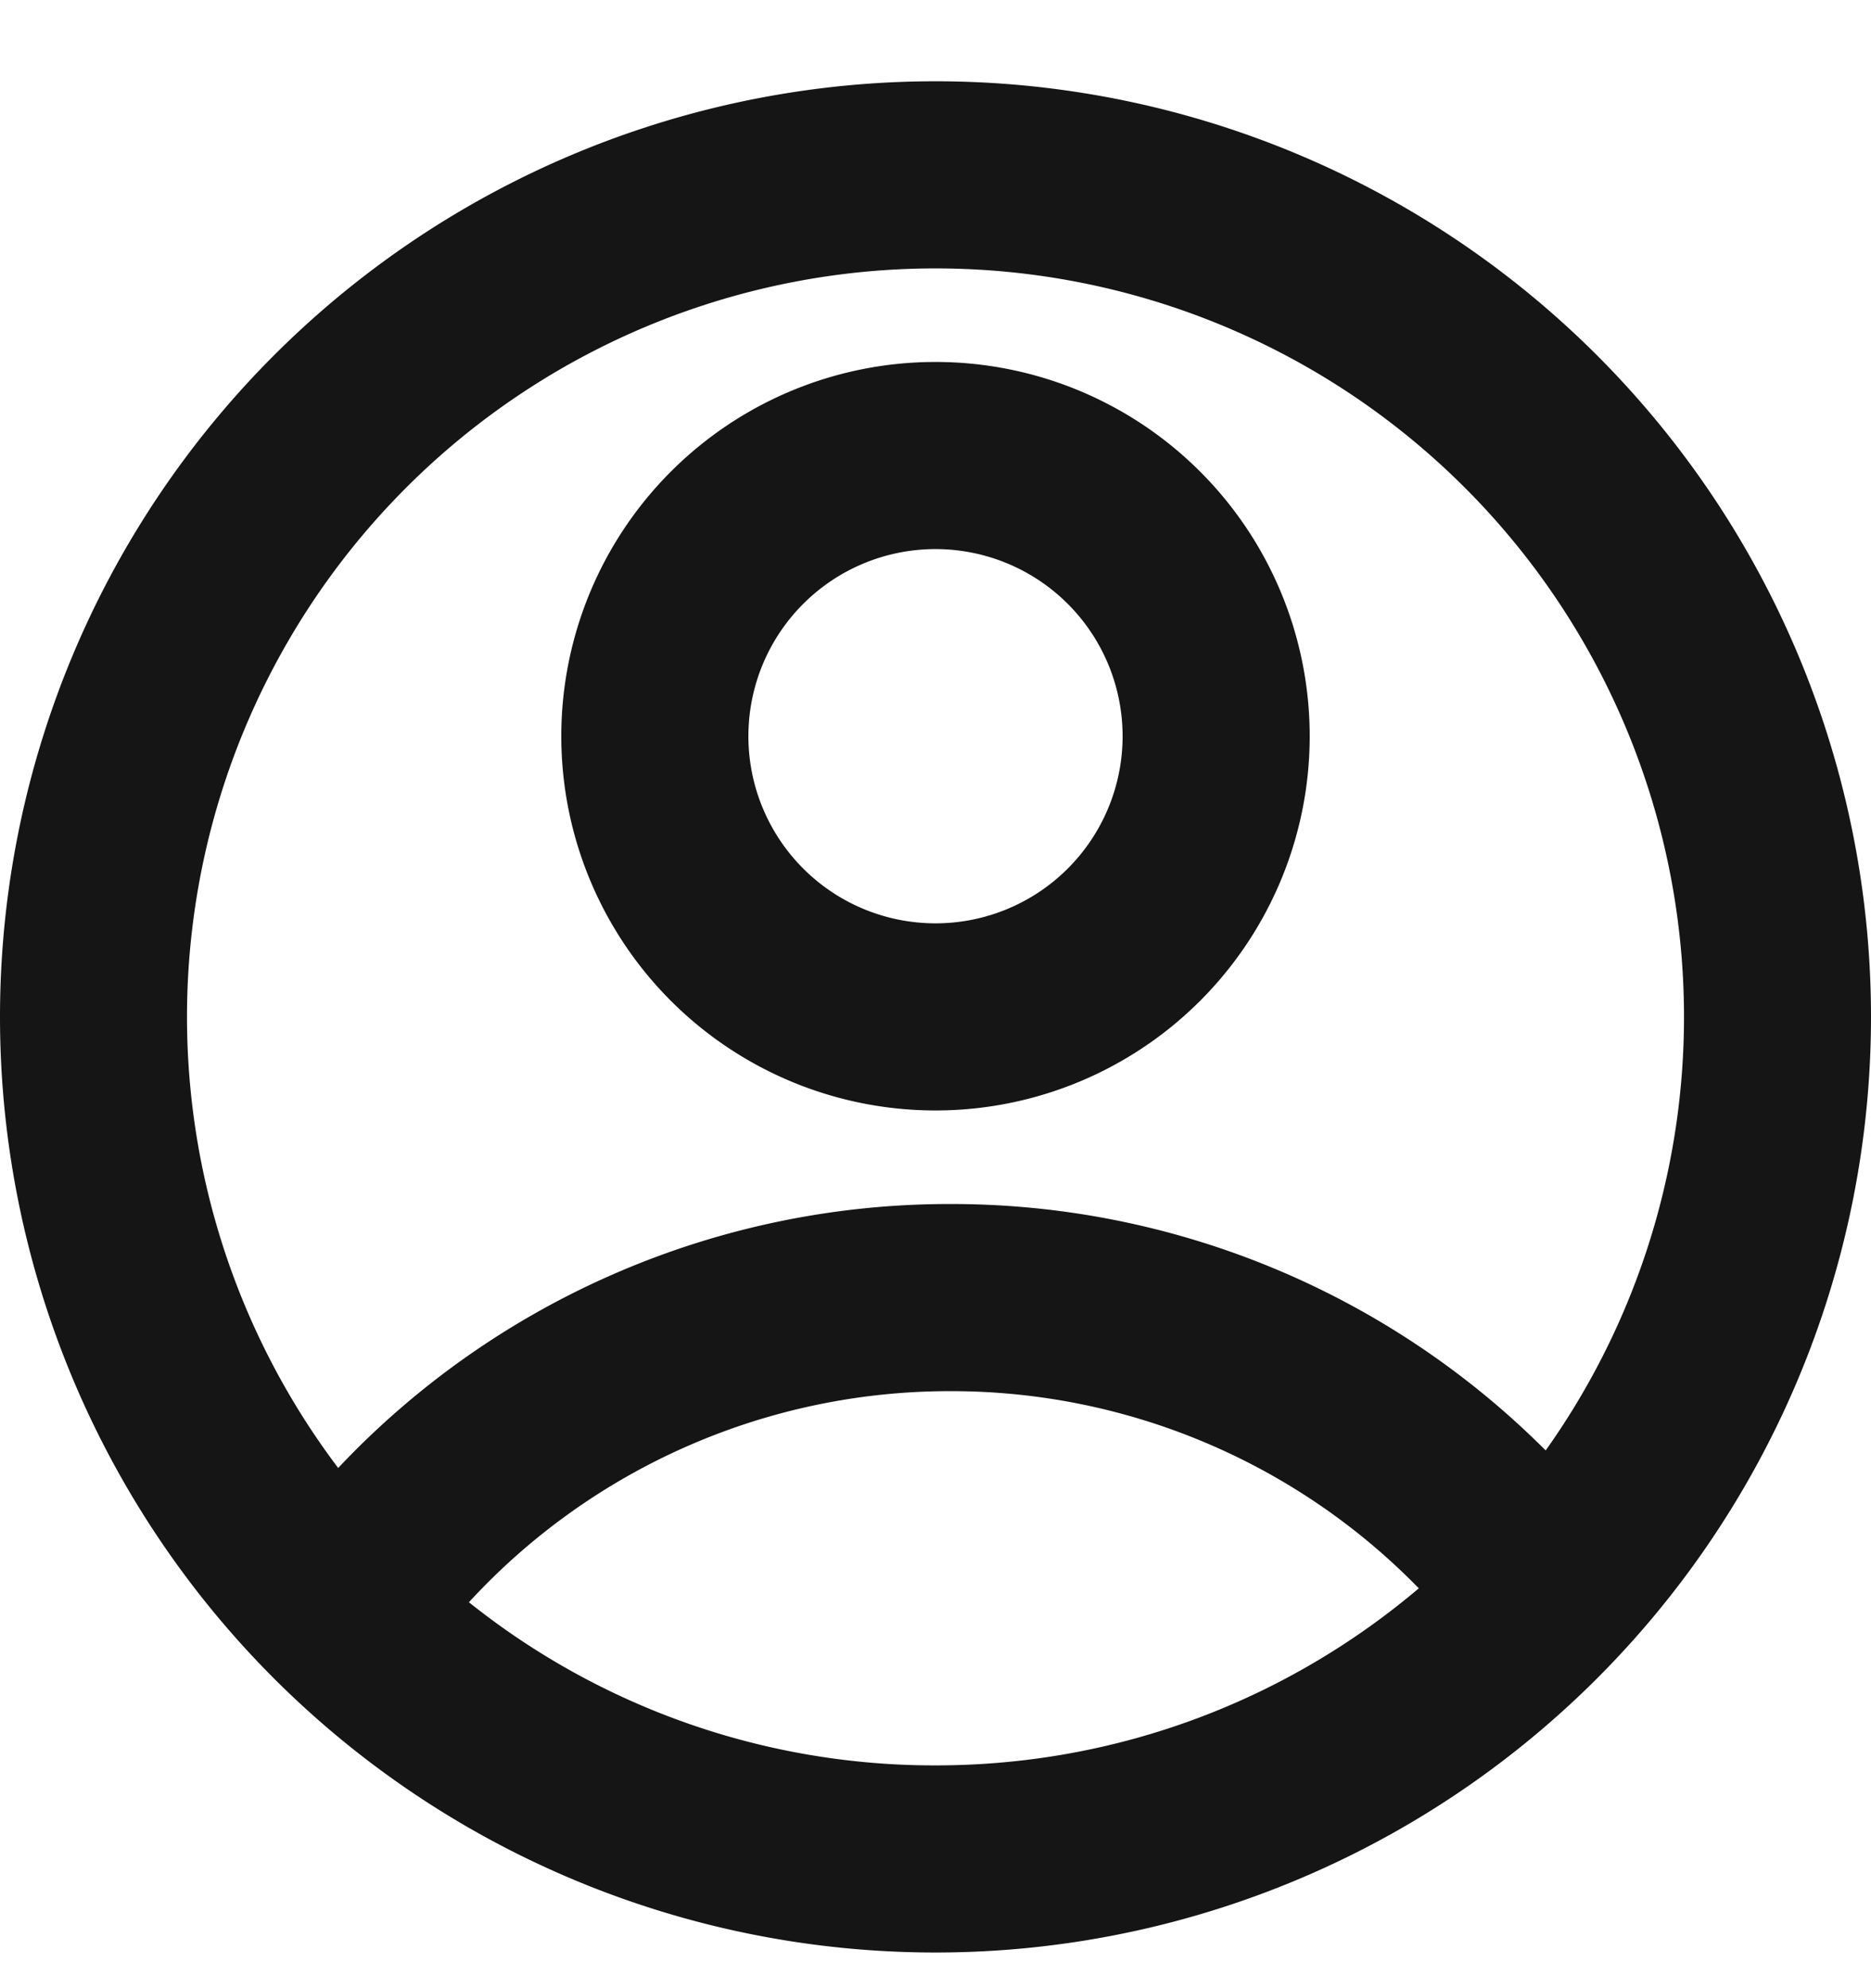 <svg width="16" height="17" fill="none" xmlns="http://www.w3.org/2000/svg"><path d="M8 .695a8 8 0 1 1 0 16 8 8 0 0 1 0-16Zm.128 11.2A5.585 5.585 0 0 0 4.01 13.7 6.373 6.373 0 0 0 8 15.095c1.576 0 3.018-.57 4.133-1.514a5.583 5.583 0 0 0-4.005-1.686ZM8 2.295a6.4 6.4 0 0 0-5.108 10.257 7.18 7.18 0 0 1 5.236-2.257 7.18 7.18 0 0 1 5.09 2.107A6.4 6.4 0 0 0 8 2.295Zm0 .8a3.2 3.2 0 1 1 0 6.4 3.2 3.2 0 0 1 0-6.4Zm0 1.6a1.6 1.6 0 1 0 0 3.2 1.6 1.6 0 0 0 0-3.2Z" fill="#151515"/></svg>